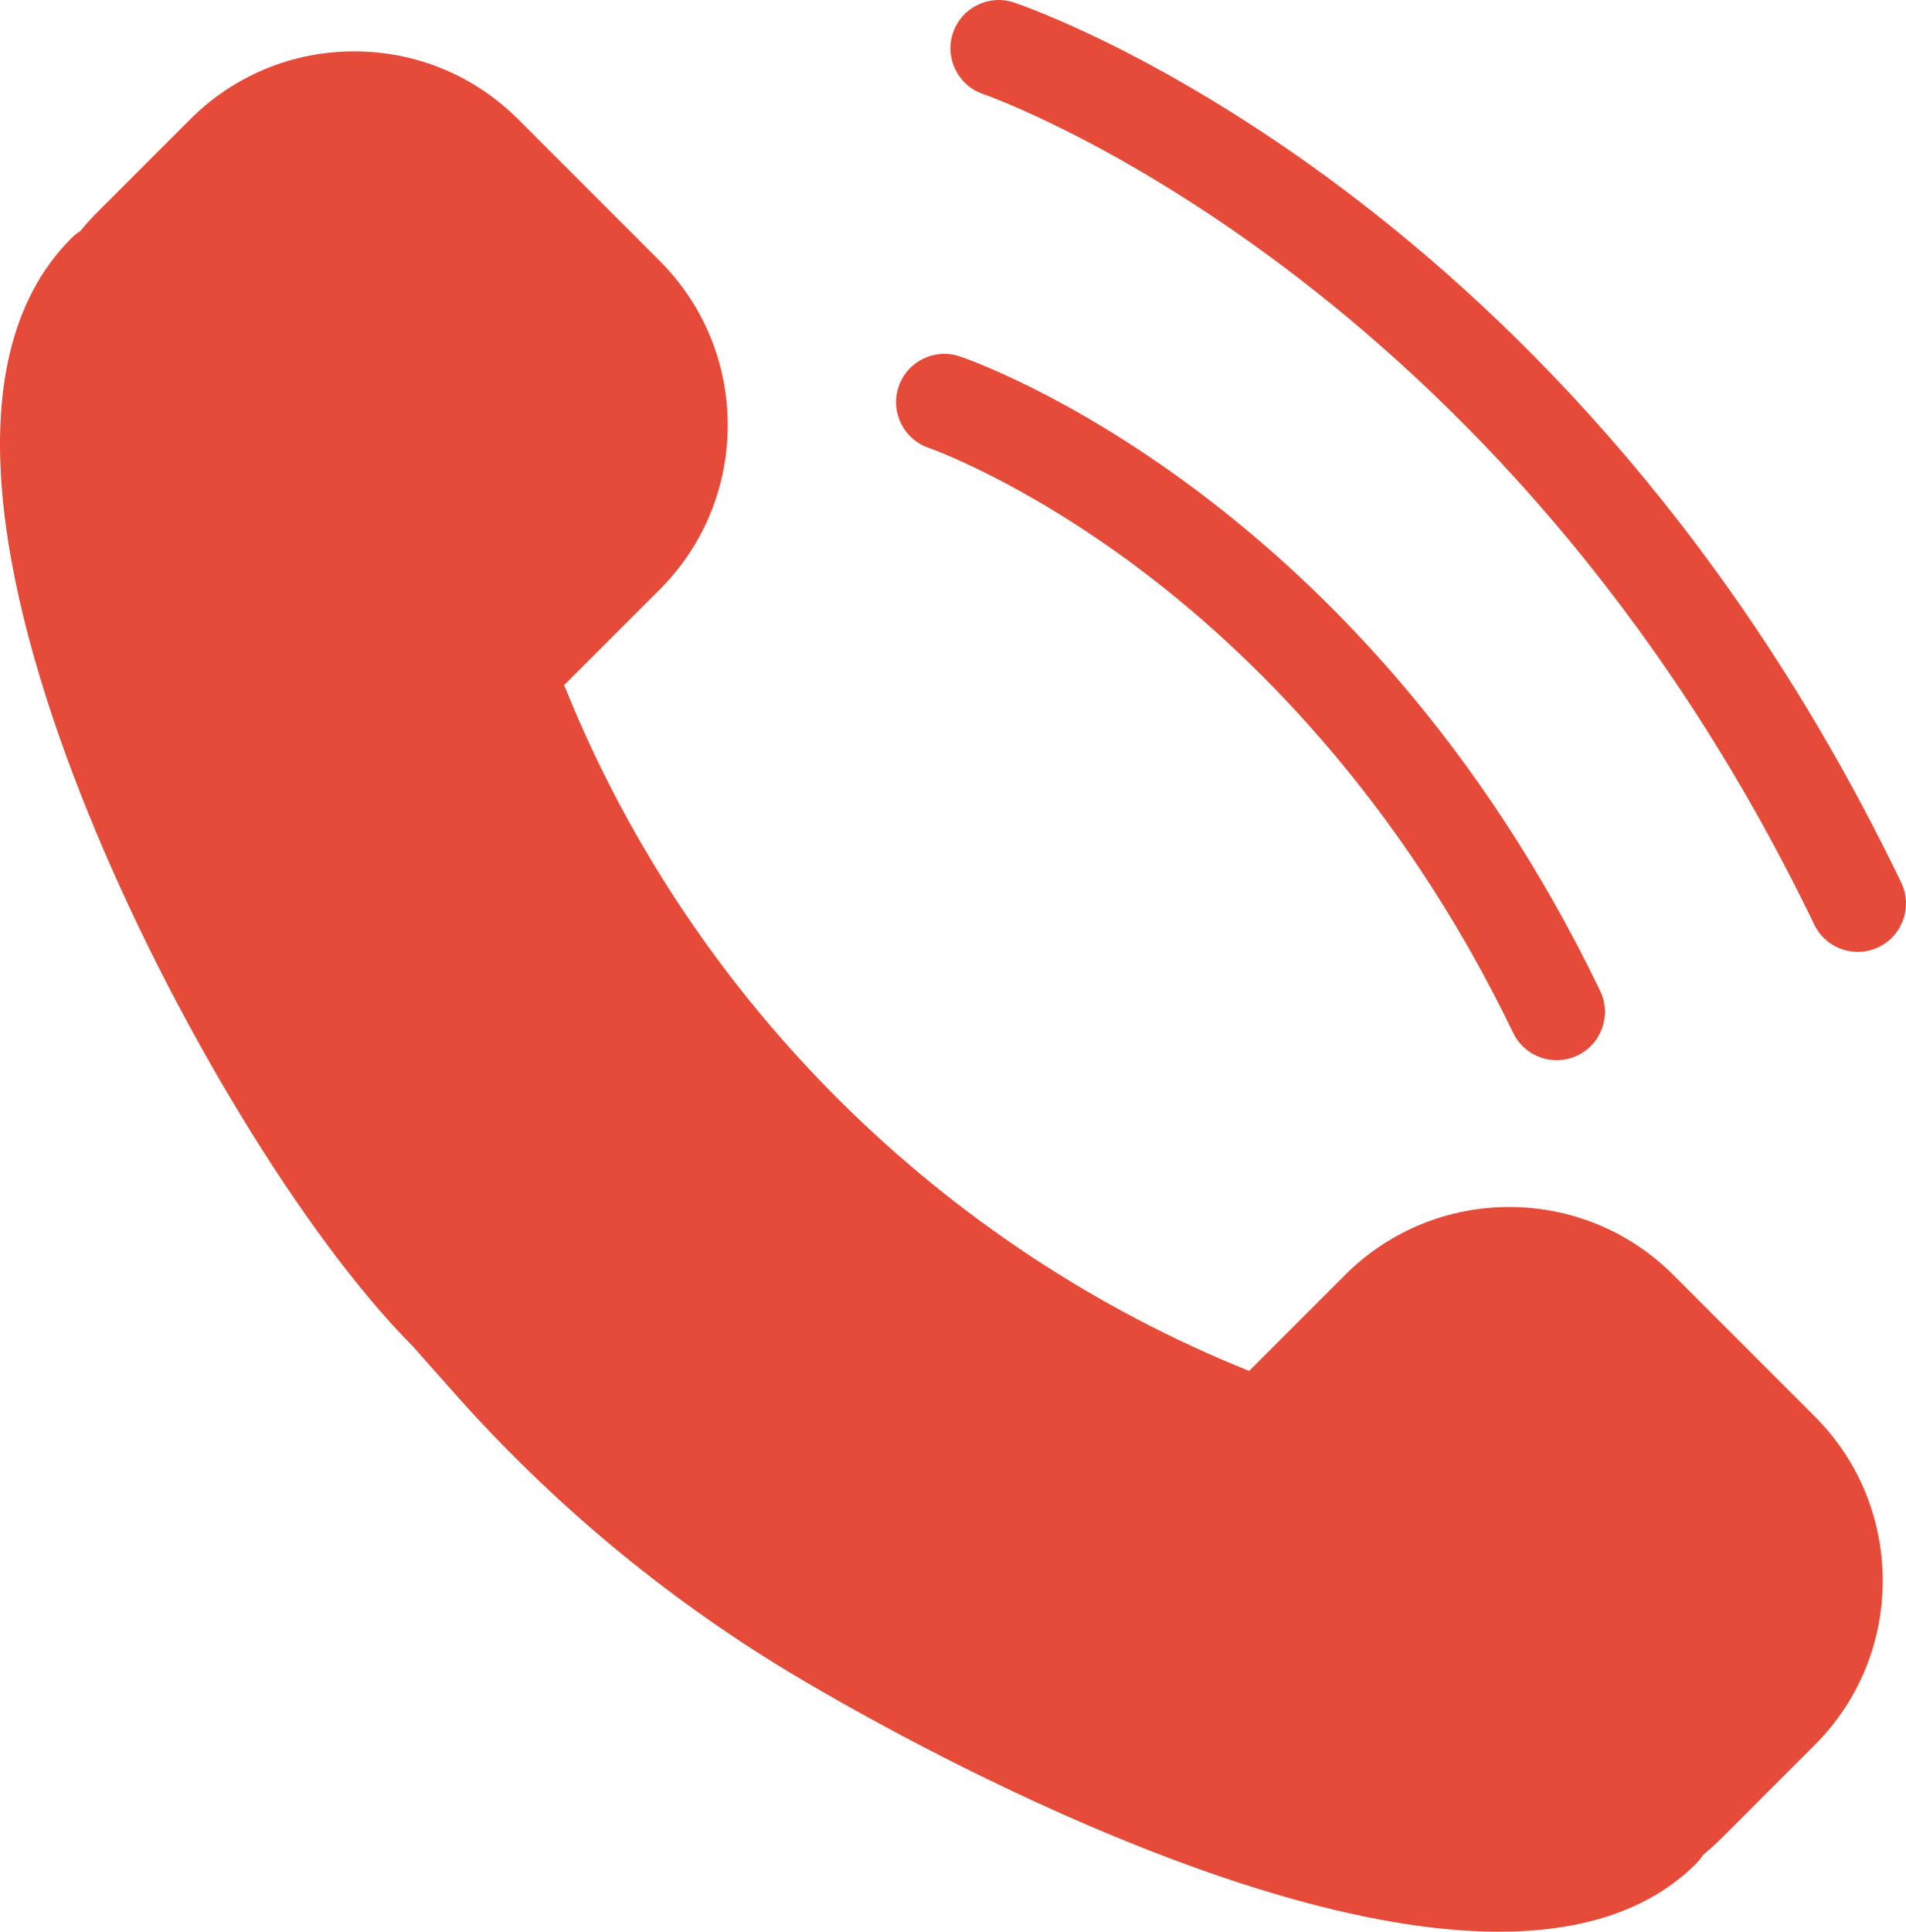 <svg xmlns="http://www.w3.org/2000/svg" xmlns:xlink="http://www.w3.org/1999/xlink" id="Layer_1" x="0px" y="0px" width="157.877px" height="159.937px" viewBox="0 0 157.877 159.937" xml:space="preserve">
<g>
	<defs>
		<rect id="SVGID_1_" width="157.877" height="159.937"></rect>
	</defs>
	<clipPath id="SVGID_2_">
		<use xlink:href="#SVGID_1_"></use>
	</clipPath>
	<path clip-path="url(#SVGID_2_)" fill="#E54B38" d="M138.596,105.552c-7.492-7.491-19.682-7.489-27.174,0l-7.953,7.953   C78.076,103.313,57.536,82.96,47.114,57.661l-0.387-0.937l7.933-7.933c7.492-7.492,7.492-19.682,0-27.175L42.926,9.882   c-3.63-3.629-8.455-5.628-13.588-5.628c-5.133,0-9.958,1.999-13.587,5.628L8.08,17.553c-0.489,0.488-0.96,1.008-1.438,1.587   c-0.257,0.16-0.501,0.352-0.725,0.576c-10.5,10.5-5.081,31.578,1.313,47.411c6.908,17.104,17.969,35.297,26.931,44.305l3.471,3.911   c8.011,9.026,17.272,16.756,27.526,22.976c4.508,2.734,36.471,21.619,58.999,21.618c6.543-0.001,12.293-1.595,16.34-5.642   c0.221-0.222,0.413-0.464,0.575-0.725c0.579-0.478,1.098-0.948,1.586-1.437l7.673-7.673c7.492-7.492,7.492-19.682,0-27.174   L138.596,105.552z"></path>
	<path clip-path="url(#SVGID_2_)" fill="#E54B38" d="M157.479,73.073C130.171,16.381,85.882,0.845,84.01,0.212   c-2.091-0.707-4.363,0.413-5.072,2.507c-0.708,2.092,0.415,4.363,2.507,5.071c0.428,0.144,42.964,15.06,68.828,68.756   c0.689,1.43,2.118,2.264,3.606,2.264c0.582,0,1.174-0.128,1.732-0.397C157.603,77.454,158.438,75.063,157.479,73.073"></path>
	<path clip-path="url(#SVGID_2_)" fill="#E54B38" d="M76.927,37.083c0.076,0.025,7.649,2.674,17.362,9.951   c8.933,6.695,21.57,18.804,31.048,38.479c0.688,1.431,2.118,2.265,3.606,2.265c0.582,0,1.173-0.128,1.733-0.397   c1.99-0.959,2.826-3.35,1.867-5.34C112.868,41.193,80.854,29.965,79.5,29.507c-2.087-0.705-4.352,0.413-5.064,2.5   C73.725,34.095,74.841,36.366,76.927,37.083"></path>
</g>
</svg>